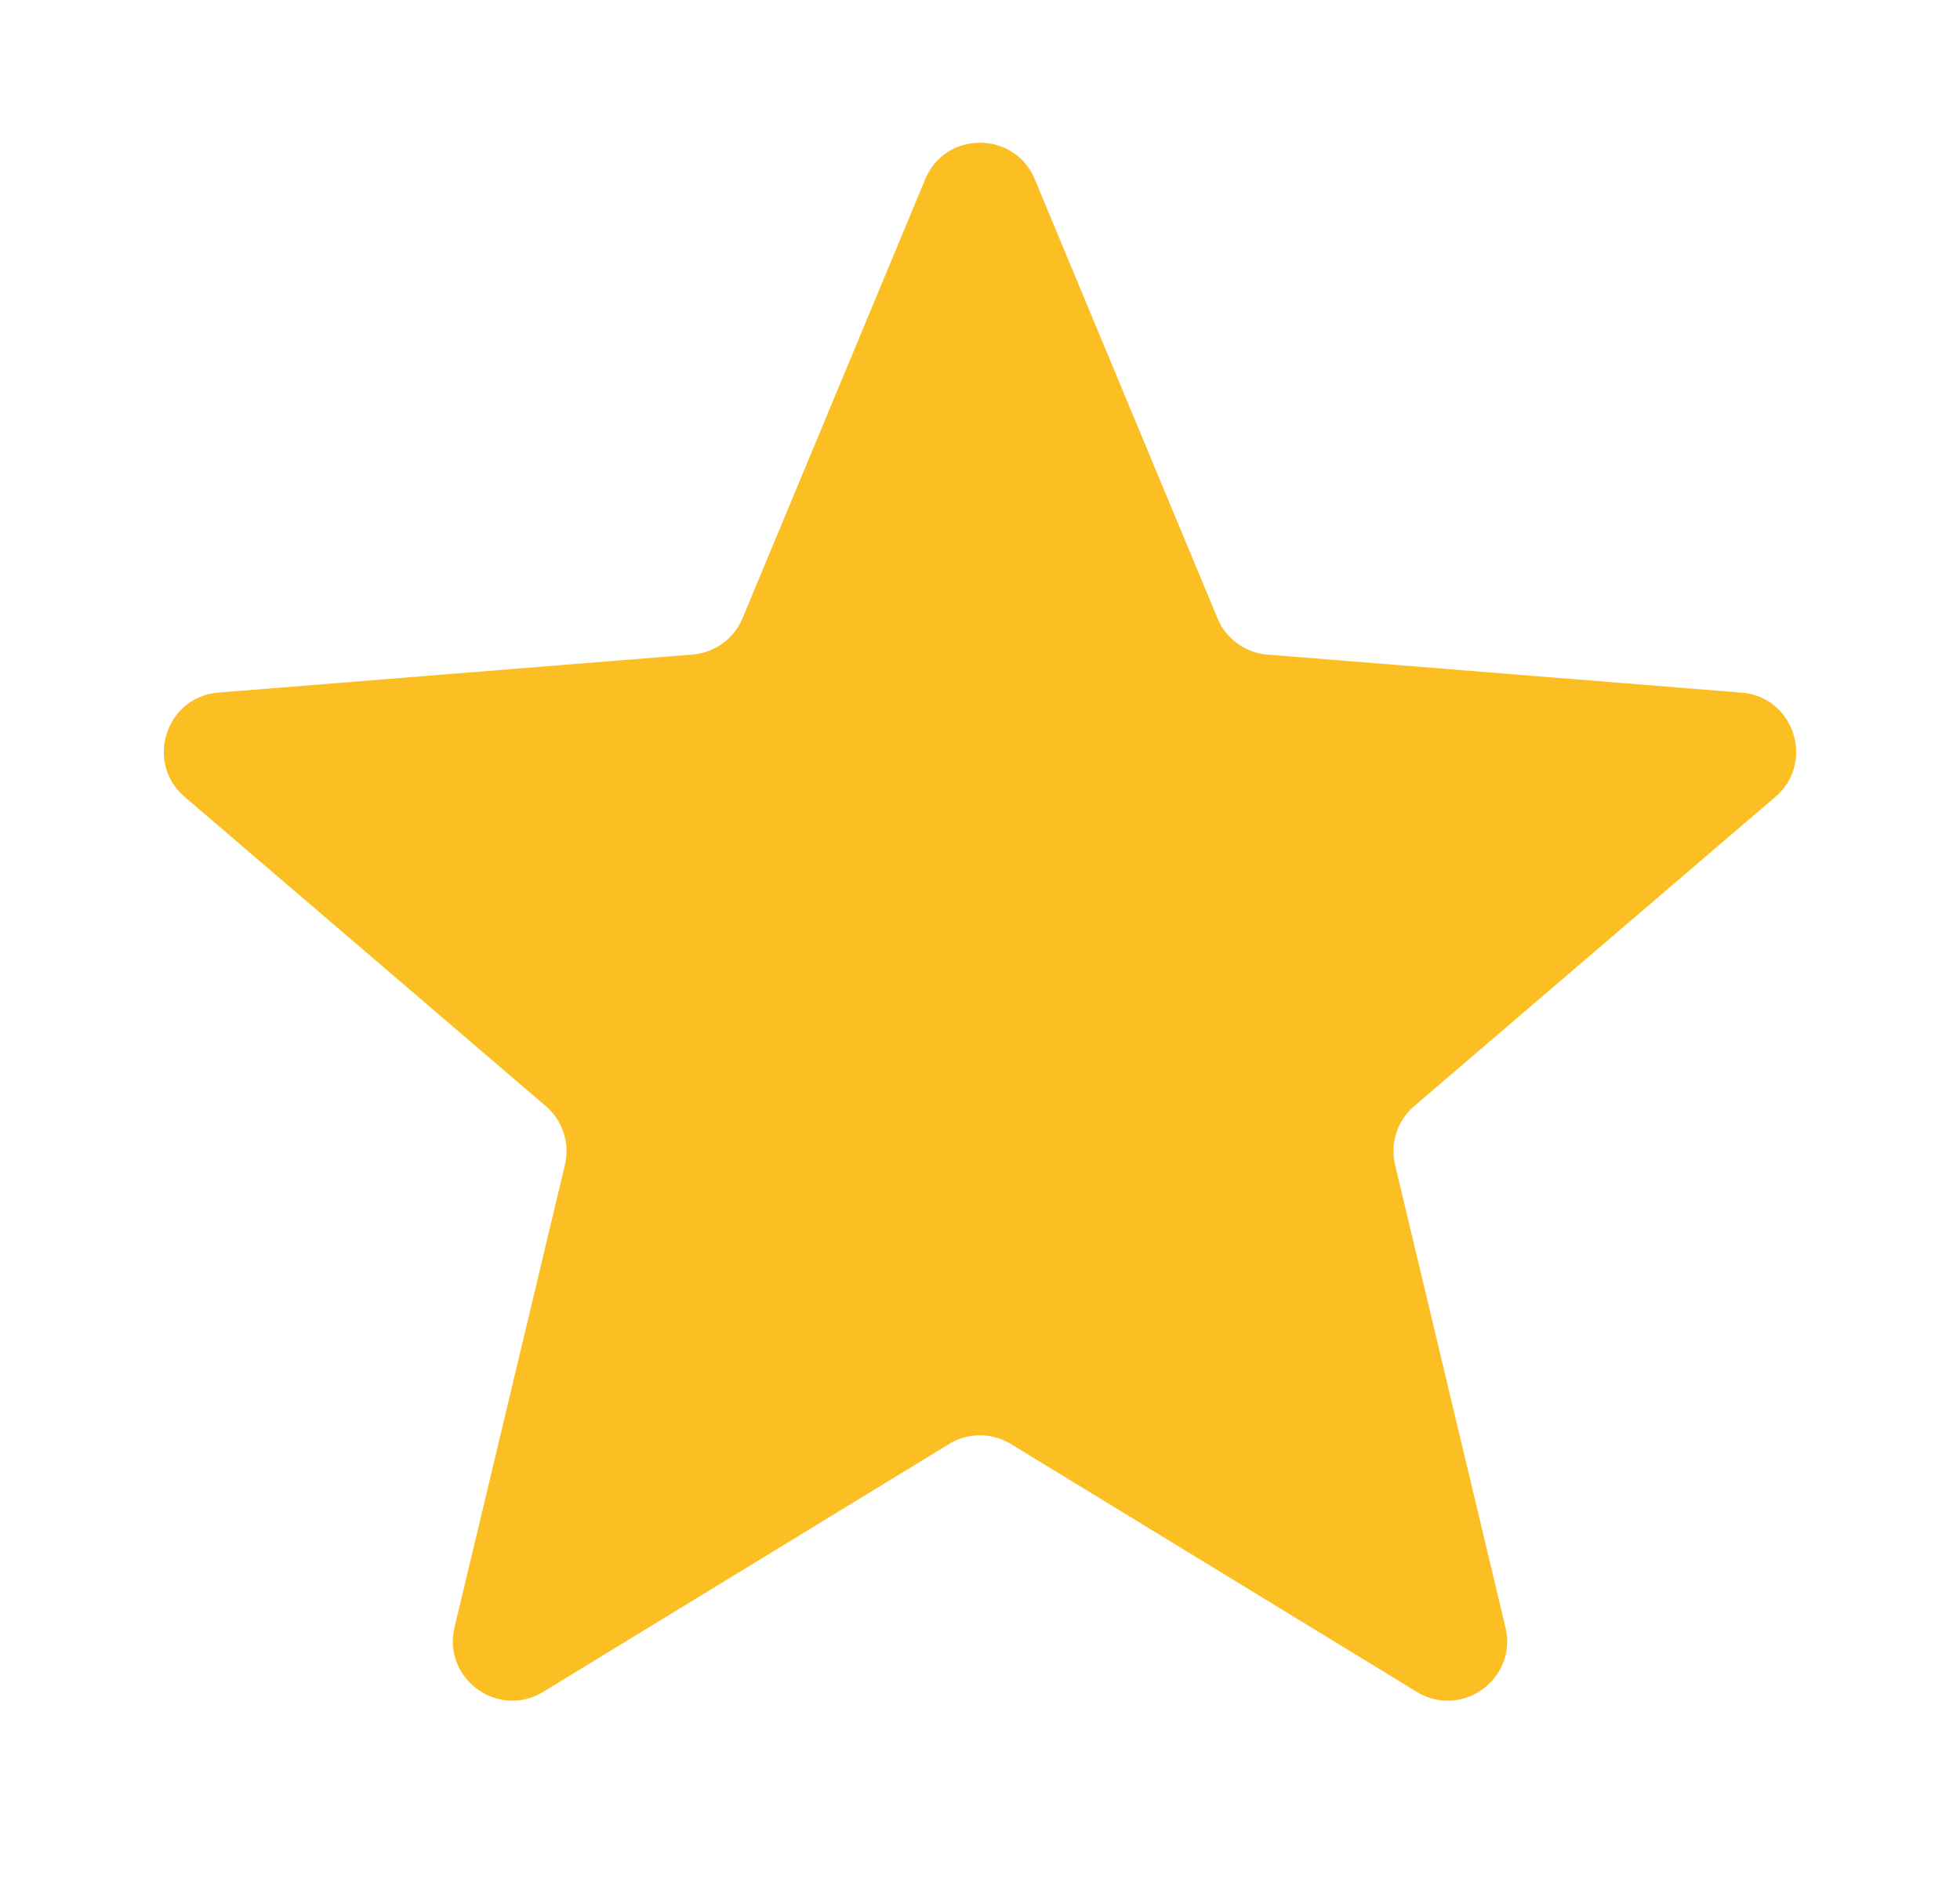 <svg xmlns="http://www.w3.org/2000/svg" width="33" height="32" fill="none"><g clip-path="url(#a)"><path fill="#FBBF24" d="M15.577 3.02c.341-.822 1.505-.822 1.846 0l3.075 7.39a1 1 0 0 0 .843.614l7.98.64c.886.07 1.245 1.177.57 1.756l-6.08 5.207a1 1 0 0 0-.322.992l1.858 7.786c.206.866-.735 1.55-1.494 1.086l-6.832-4.173a1 1 0 0 0-1.042 0l-6.832 4.173c-.759.463-1.7-.22-1.494-1.086l1.858-7.786a1 1 0 0 0-.322-.992l-6.08-5.207c-.675-.579-.316-1.685.57-1.757l7.98-.64a1 1 0 0 0 .843-.612l3.075-7.391Z"/></g><defs><clipPath id="a"><path fill="#fff" d="M.5 0h32v32H.5z"/></clipPath></defs></svg>